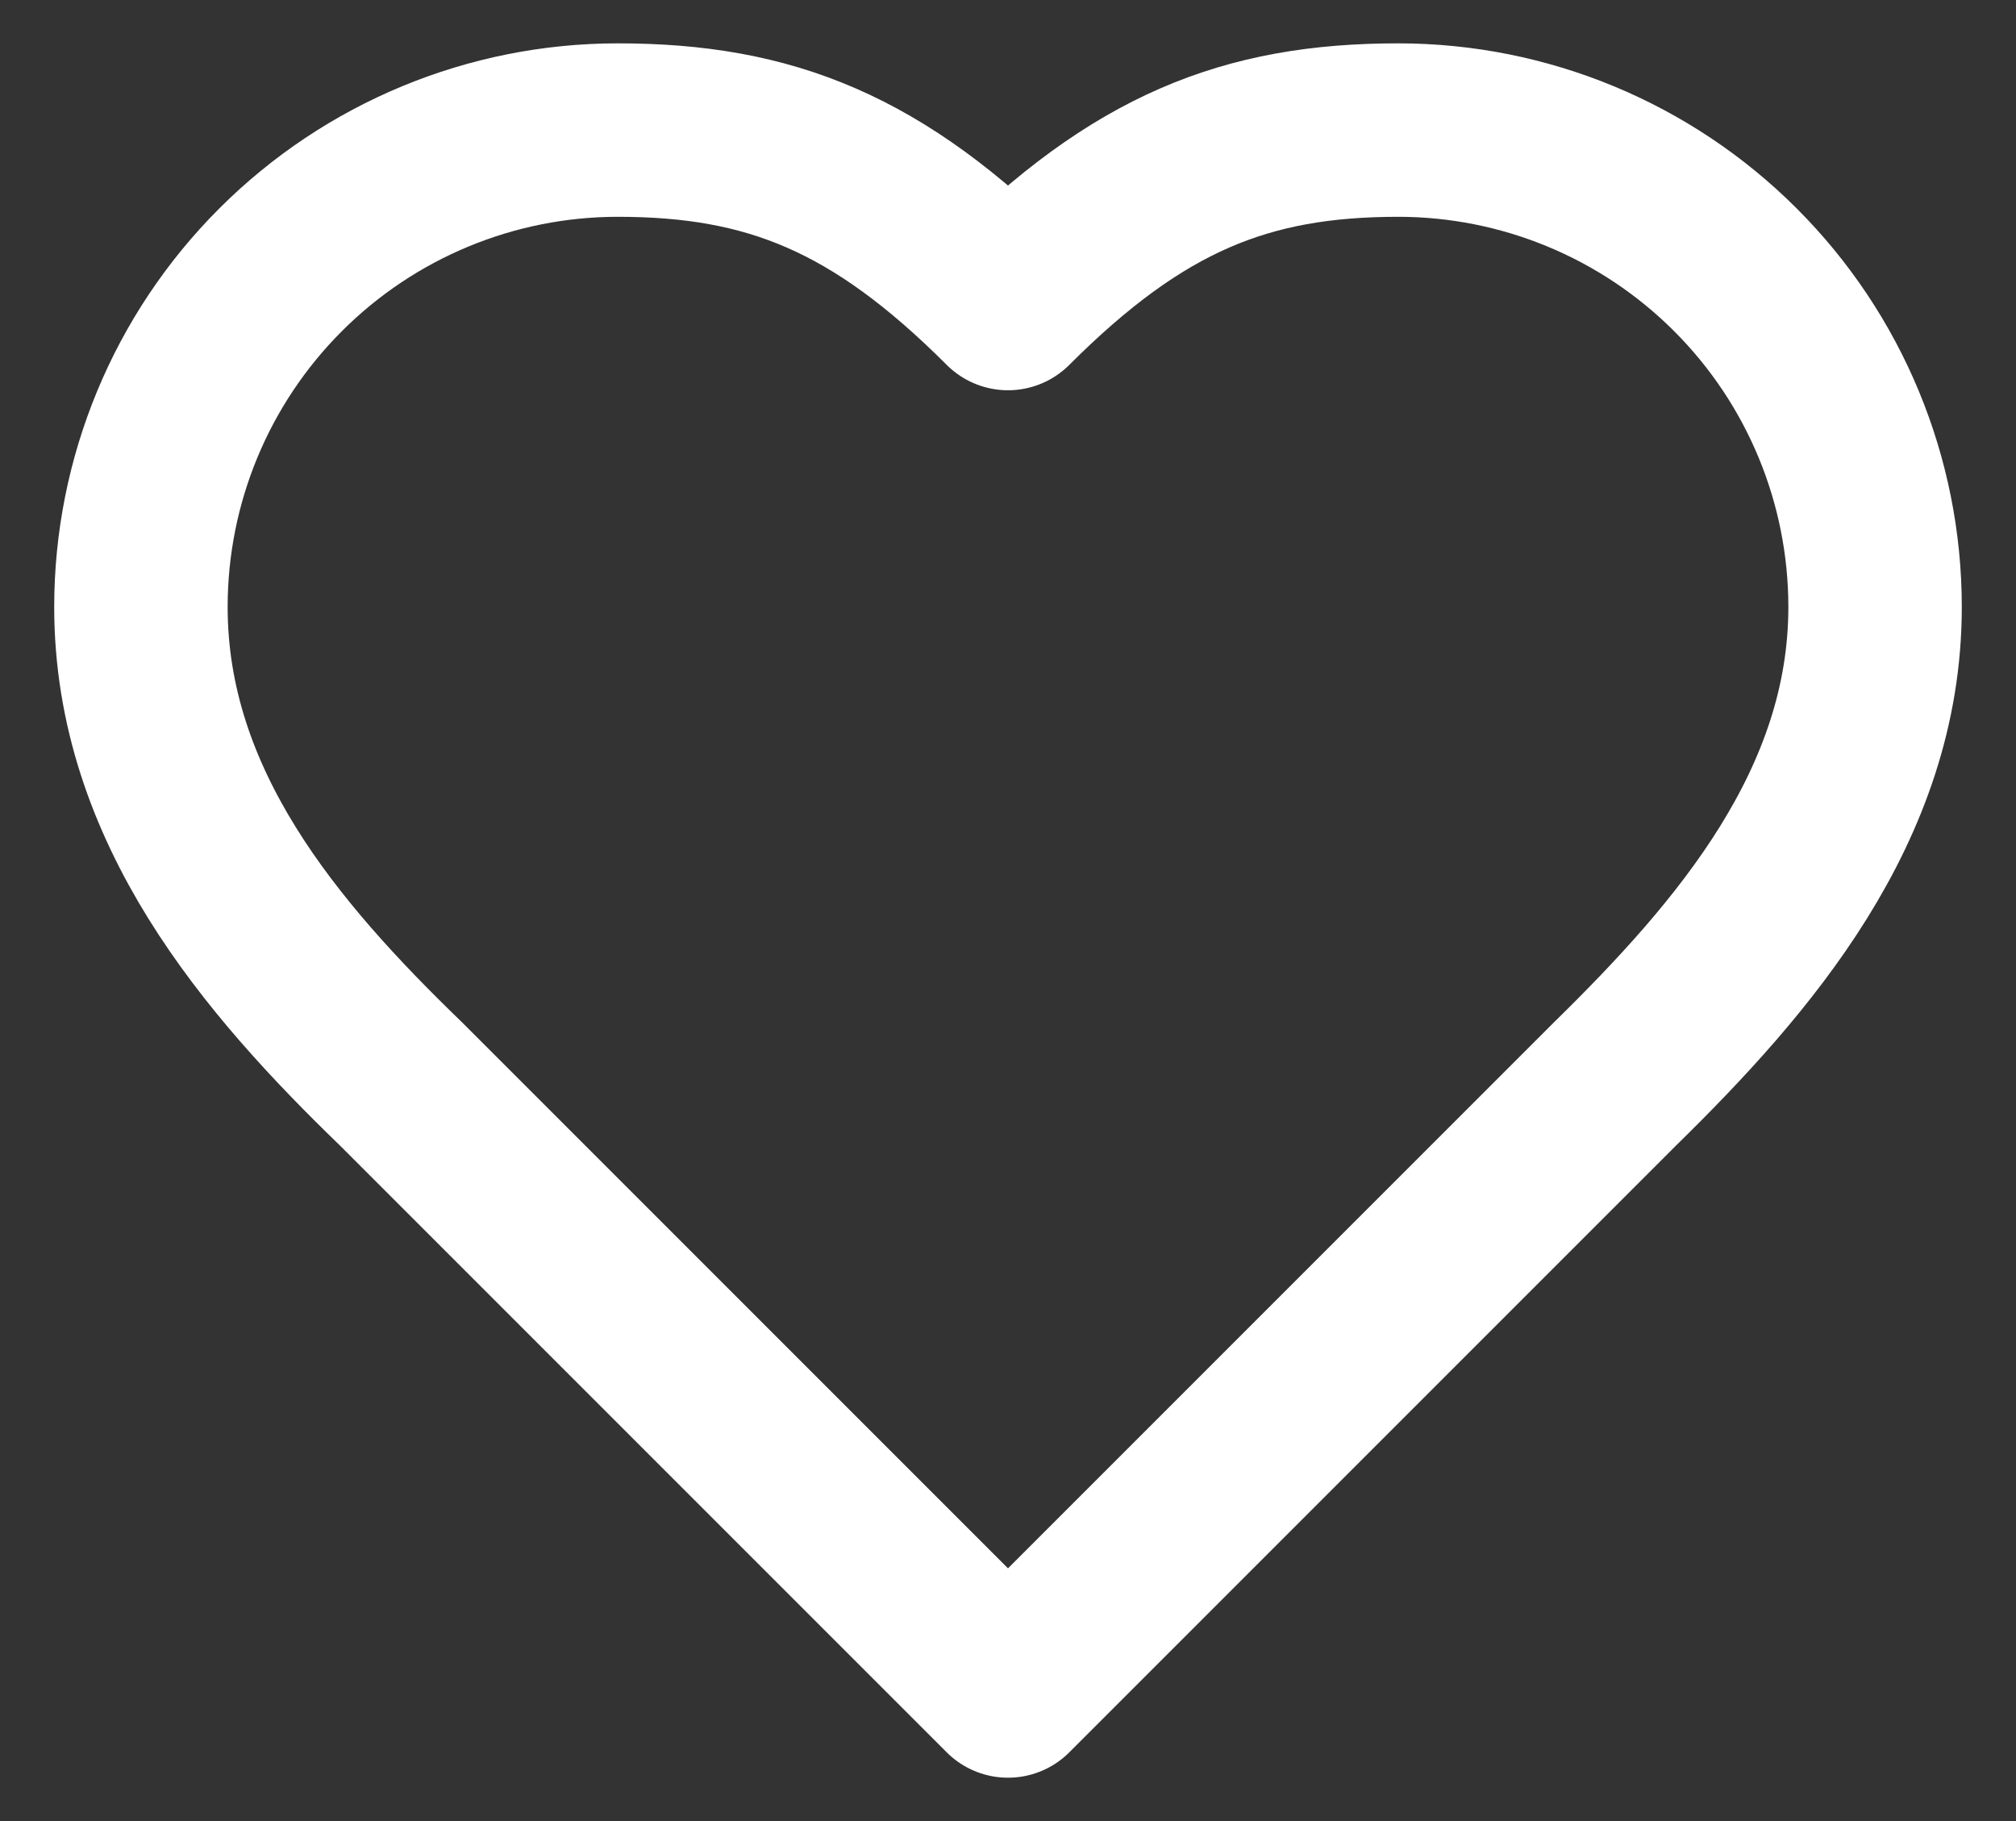 <svg xmlns="http://www.w3.org/2000/svg" width="31" height="28" viewBox="0 0 31 28" fill="none"><rect x="0" y="0" width="31" height="28" fill="#333333" stroke="none"/><path d="M24.833 16.667C26.82 14.72 28.833 12.387 28.833 9.333C28.833 7.388 28.061 5.523 26.685 4.148C25.31 2.773 23.445 2 21.5 2C19.153 2 17.5 2.667 15.5 4.667C13.5 2.667 11.847 2 9.5 2C7.555 2 5.69 2.773 4.315 4.148C2.939 5.523 2.167 7.388 2.167 9.333C2.167 12.4 4.167 14.733 6.167 16.667L15.5 26L24.833 16.667Z" stroke="white" stroke-width="2.667" stroke-linecap="round" stroke-linejoin="round"></path></svg>
